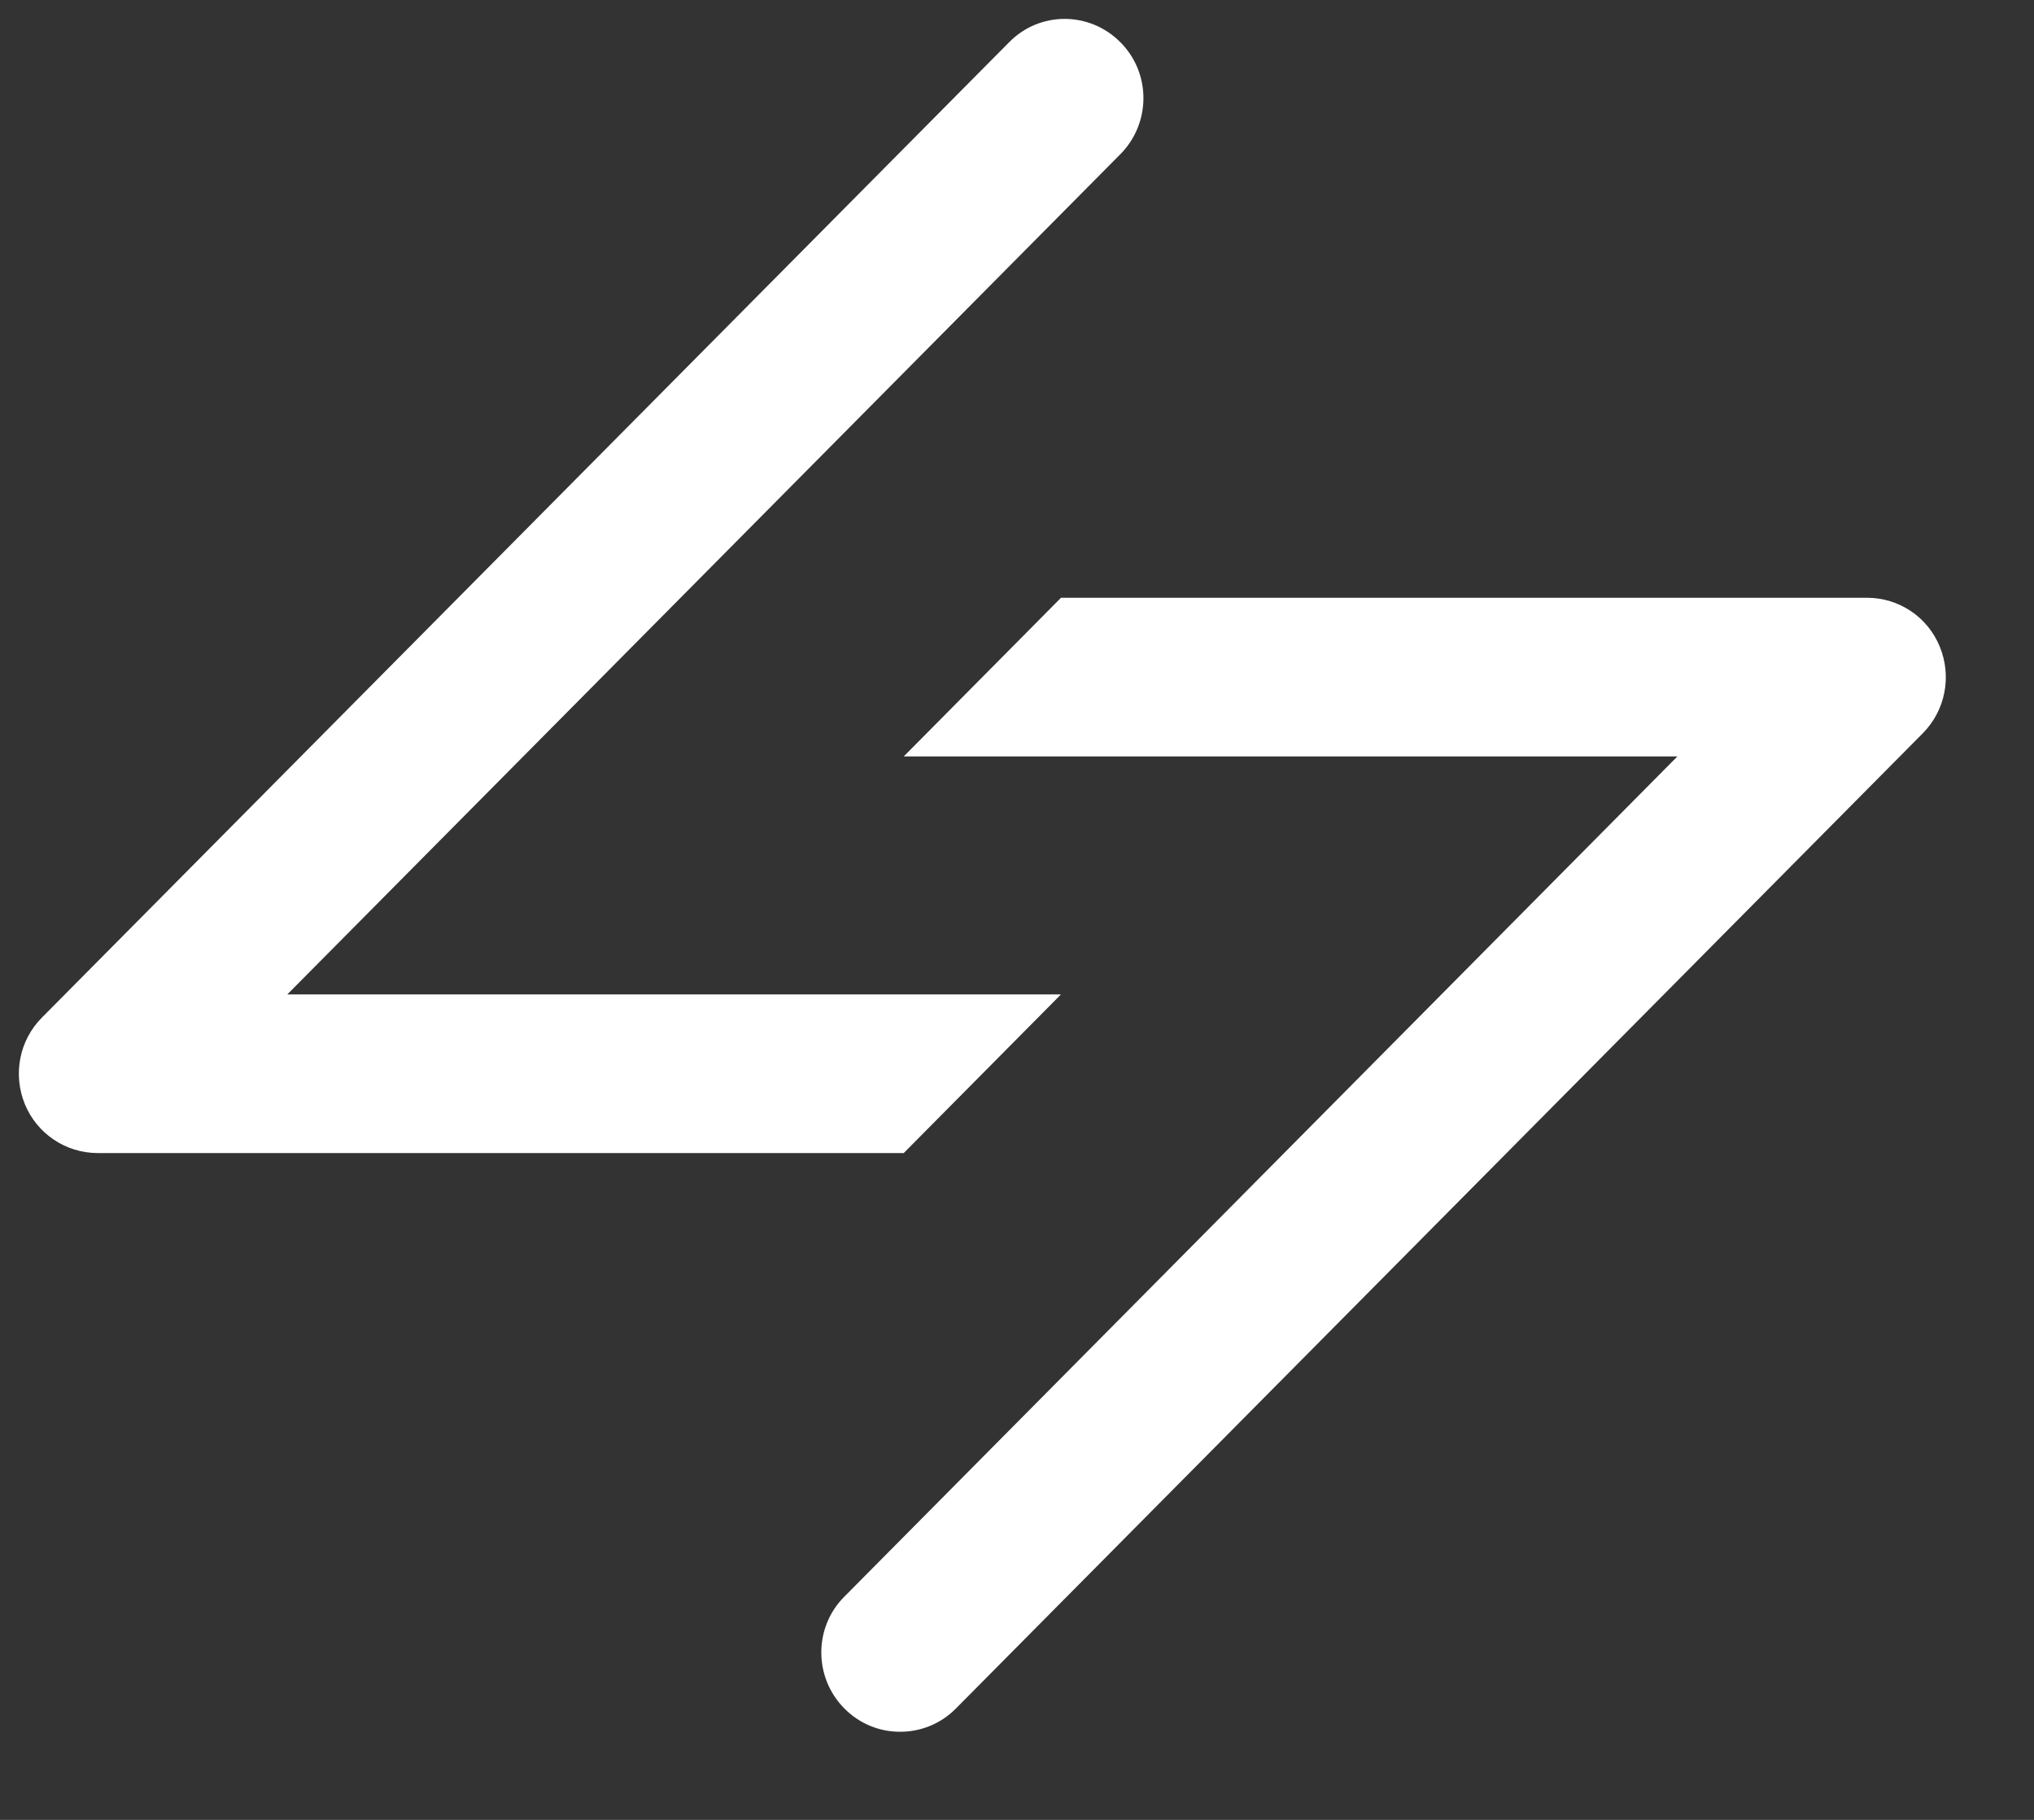 <svg width="19" height="17" viewBox="0 0 19 17" fill="none" xmlns="http://www.w3.org/2000/svg">
<rect x="0" y="0" width="19" height="17" fill="#333333" stroke="none"/>
<path d="M17.961 6.85L8.929 15.96C8.785 16.105 8.598 16.177 8.408 16.177C8.218 16.177 8.032 16.105 7.888 15.96C7.6 15.67 7.6 15.201 7.888 14.914L15.669 7.066H8.442L9.911 5.584H17.441C17.738 5.584 18.007 5.763 18.12 6.041C18.234 6.319 18.172 6.637 17.961 6.85ZM2.684 9.289L10.465 1.441C10.753 1.151 10.753 0.681 10.465 0.394C10.177 0.104 9.712 0.104 9.427 0.394L0.392 9.505C0.18 9.718 0.119 10.036 0.232 10.314C0.346 10.591 0.615 10.771 0.912 10.771H8.442L9.911 9.289H2.684Z" fill="white"/>
</svg>
